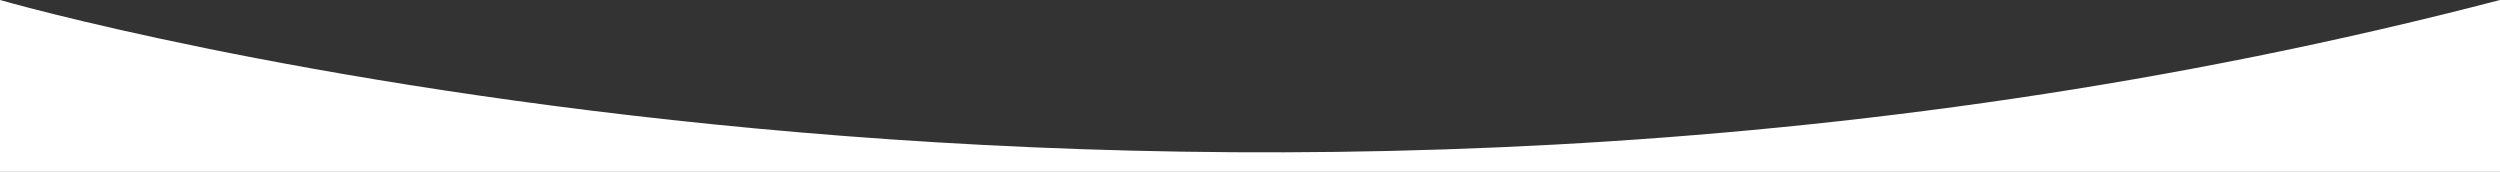 <?xml version="1.0" encoding="UTF-8"?><svg id="Layer_2" xmlns="http://www.w3.org/2000/svg" viewBox="0 0 1280 88"><rect x="0" y="0" width="1280" height="88" fill="#333333" stroke="none"/><defs><style>.cls-1{fill:#fff;}</style></defs><g id="Layer_3"><path class="cls-1" d="M0,0V88H1280V0C606.5,175.5,0,0,0,0Z"/></g></svg>